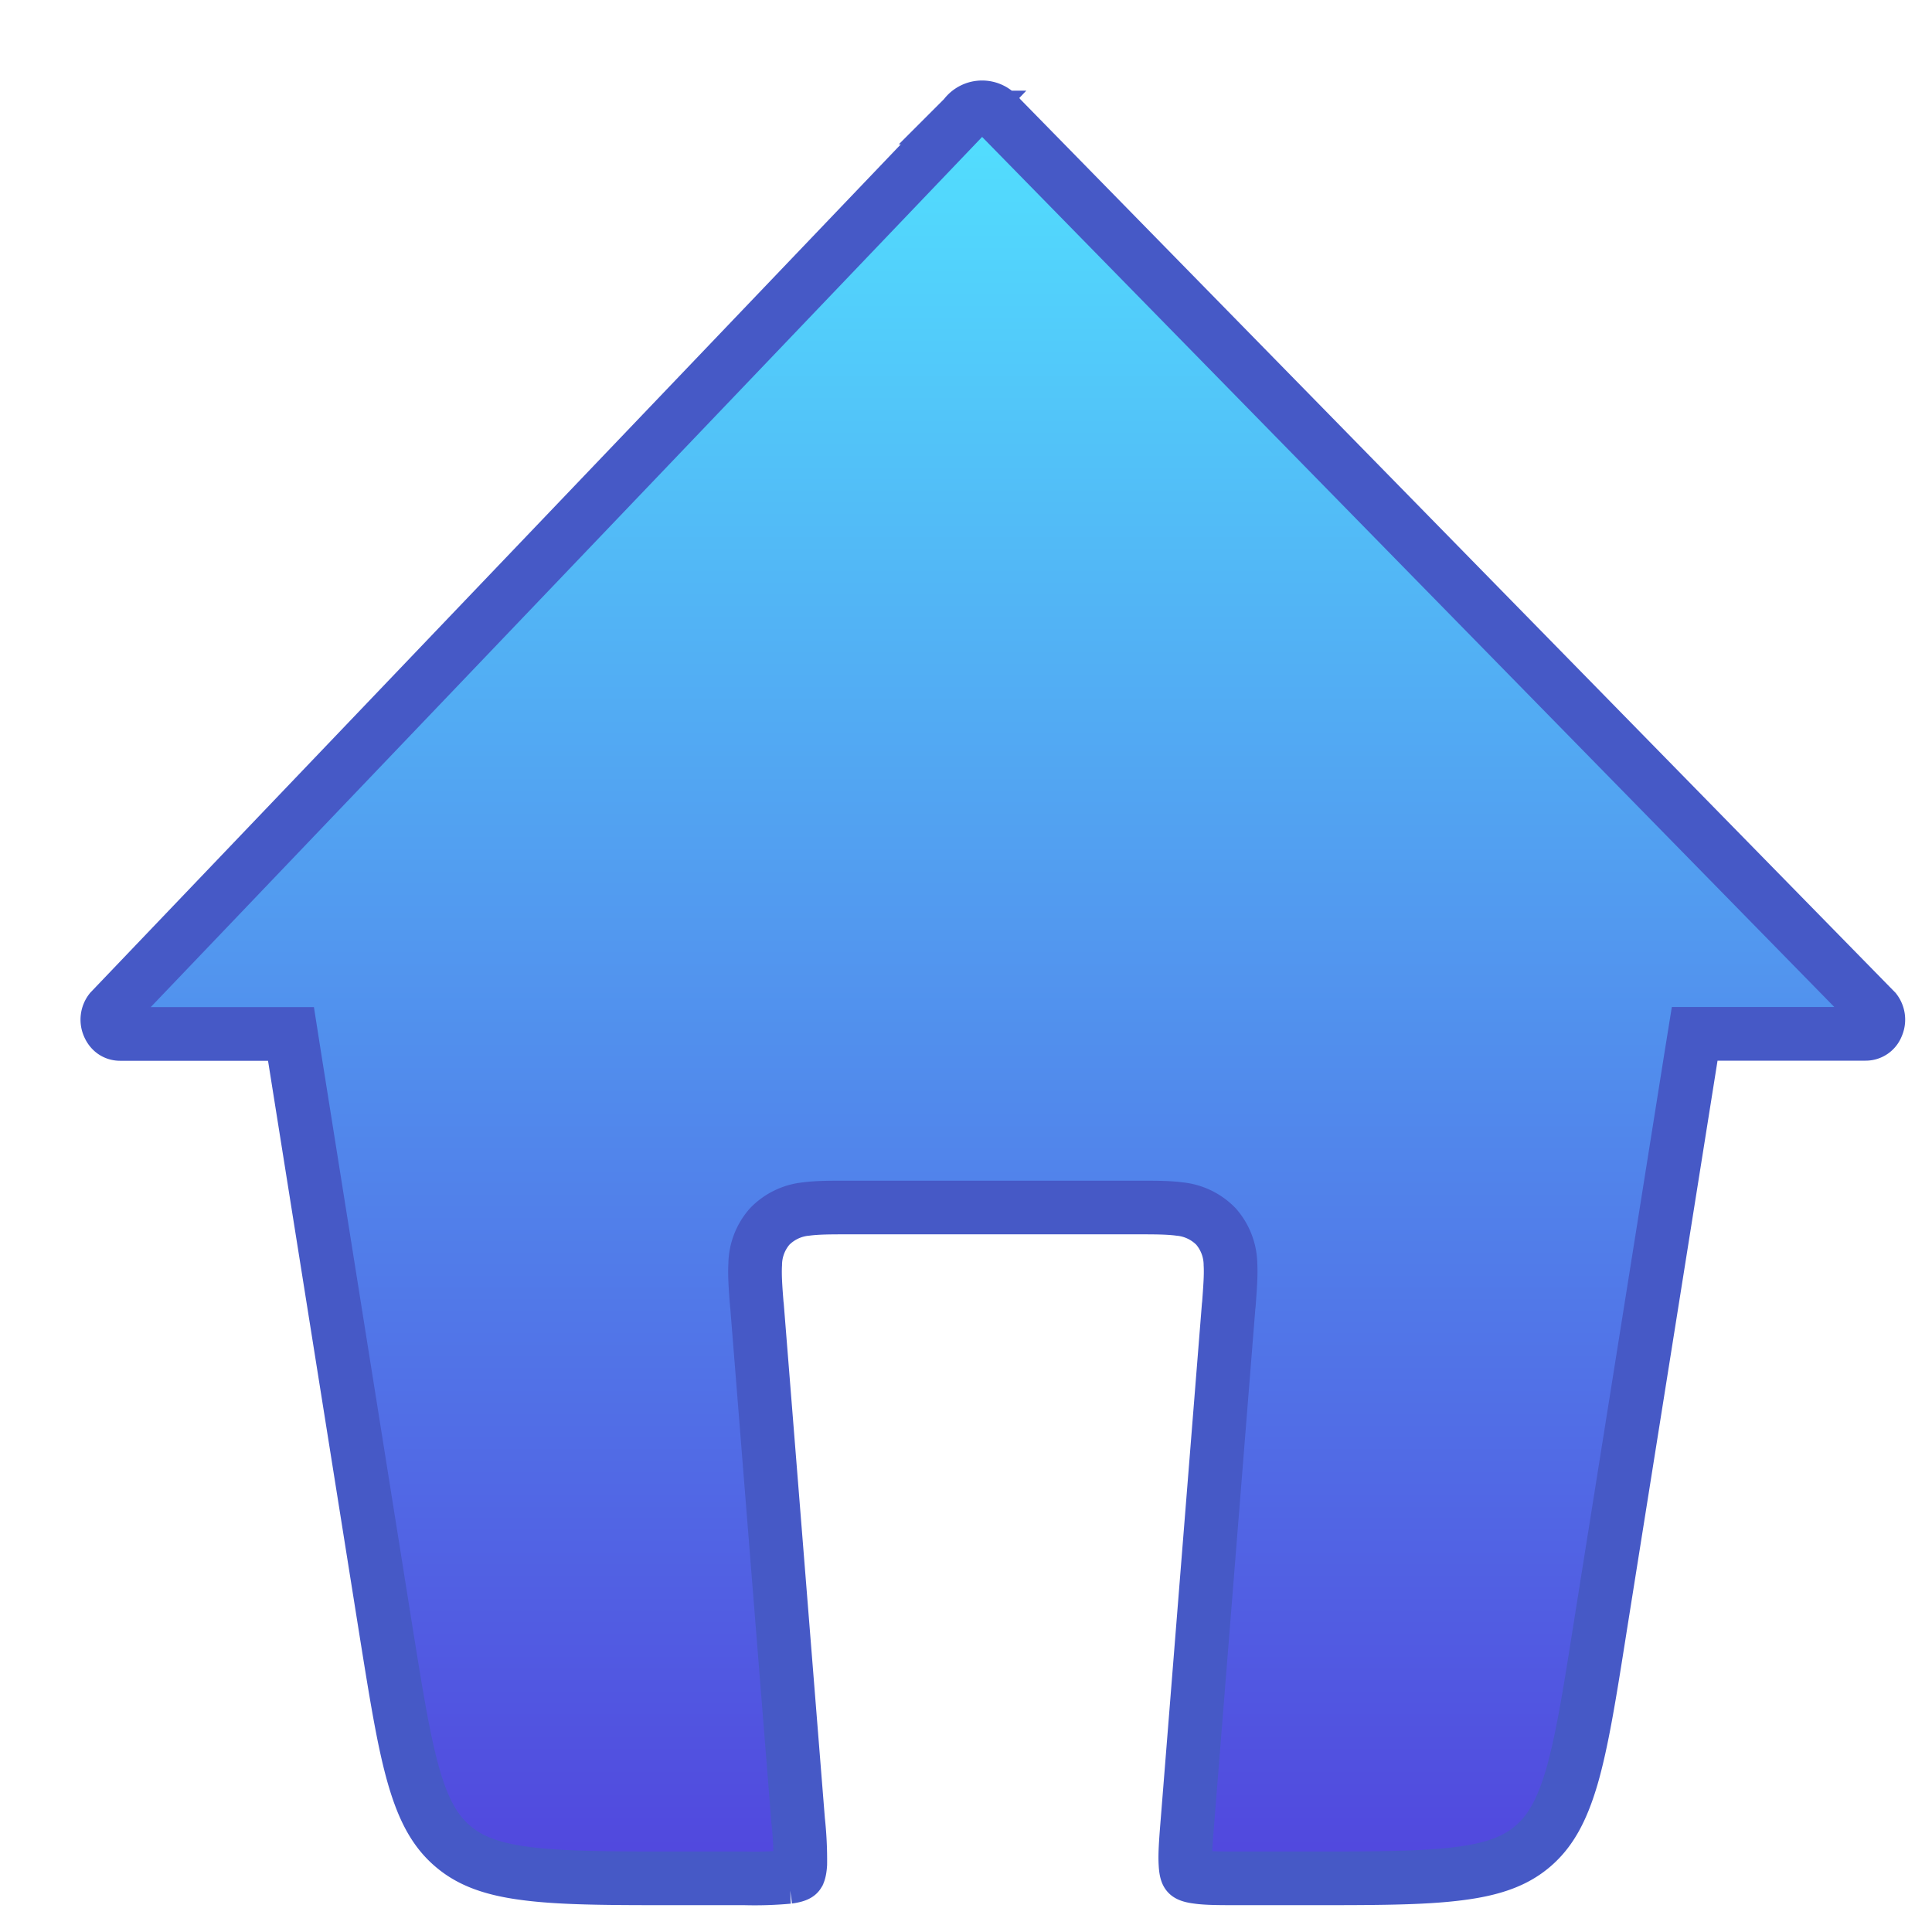 <svg xmlns="http://www.w3.org/2000/svg" viewBox="0 0 18 18" fill="none"><path d="m8.977 1.095.007-.007.006-.008a.2.2 0 0 1 .32 0l.007.009.008.008 8.147 8.318a.142.142 0 0 1 .015.144.112.112 0 0 1-.106.073h-1.592l-.034.211-.85 5.34c-.096.61-.166 1.044-.261 1.372-.094.32-.204.51-.363.646s-.363.215-.695.256c-.339.043-.779.043-1.396.043h-.628c-.197 0-.32 0-.407-.013-.08-.01-.09-.027-.09-.027s-.016-.011-.02-.093c-.006-.088.003-.21.019-.407l.383-4.792.002-.015c.01-.139.021-.267.015-.373a.546.546 0 0 0-.135-.353.546.546 0 0 0-.341-.163c-.105-.014-.234-.014-.373-.014h-2.73c-.14 0-.268 0-.373.014a.546.546 0 0 0-.341.163.545.545 0 0 0-.135.353c-.006.106.004.234.015.373l.002.015.383 4.792a3.4 3.4 0 0 1 .02.407c-.005.08-.02.092-.02.093 0 0-.01.016-.091.027a3.43 3.43 0 0 1-.407.013H6.31c-.617 0-1.057 0-1.396-.043-.332-.041-.536-.12-.695-.256-.16-.136-.27-.325-.363-.646-.095-.328-.164-.763-.262-1.373l-.85-5.339-.033-.21H1.119c-.047 0-.085-.026-.106-.074a.142.142 0 0 1 .016-.145l7.948-8.319Z" fill="url(#a)" stroke="#4659C6" stroke-width=".5"/><defs><linearGradient id="a" x1="9.25" y1=".75" x2="9.25" y2="17.75" gradientUnits="userSpaceOnUse"><stop stop-color="#52E2FF"/><stop offset="1" stop-color="#5144DD"/></linearGradient></defs></svg>